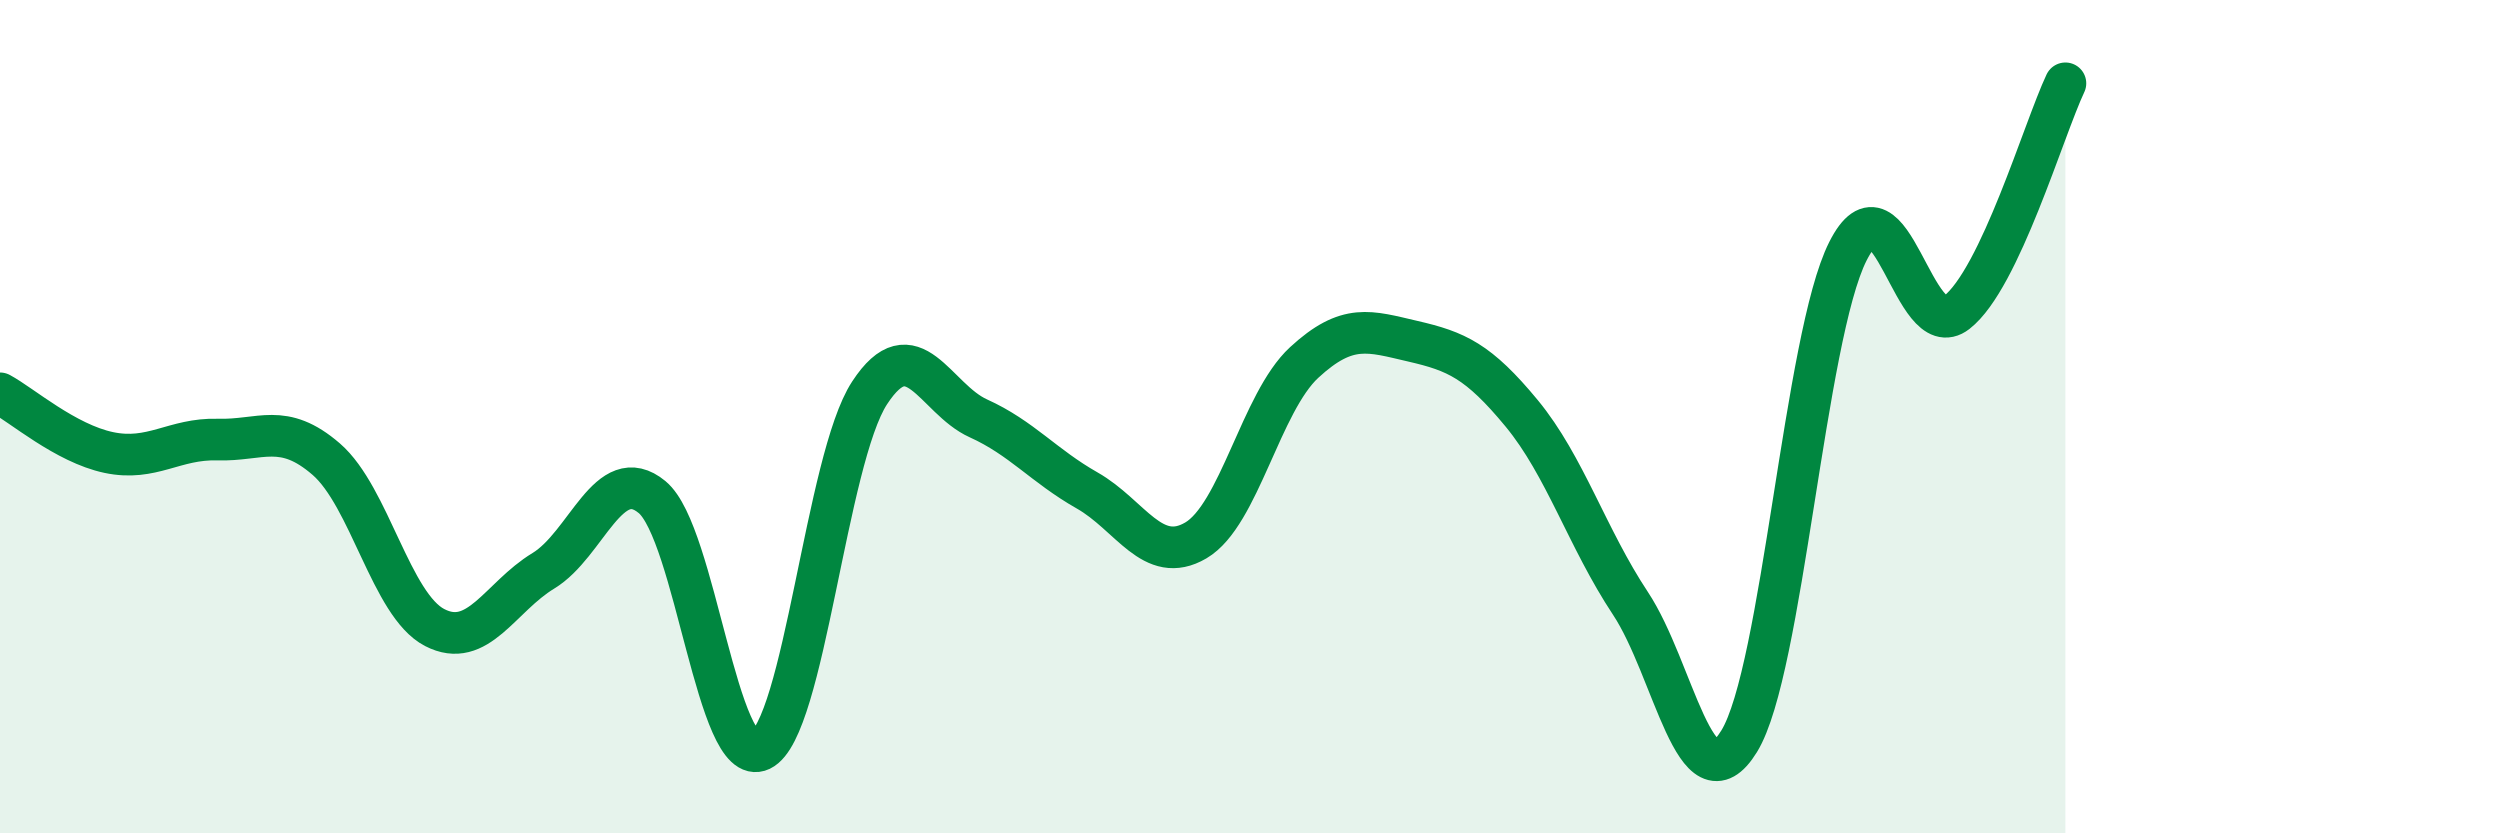 
    <svg width="60" height="20" viewBox="0 0 60 20" xmlns="http://www.w3.org/2000/svg">
      <path
        d="M 0,9.44 C 0.52,9.72 1.57,10.64 2.61,10.86 C 3.65,11.08 4.18,10.52 5.22,10.55 C 6.26,10.58 6.79,10.12 7.83,11.02 C 8.87,11.92 9.39,14.52 10.43,15.06 C 11.47,15.6 12,14.33 13.04,13.7 C 14.08,13.07 14.61,11.07 15.65,11.93 C 16.69,12.79 17.22,18.5 18.26,18 C 19.3,17.5 19.83,11.02 20.87,9.43 C 21.91,7.84 22.44,9.57 23.48,10.04 C 24.52,10.51 25.05,11.18 26.09,11.77 C 27.13,12.36 27.66,13.58 28.7,12.97 C 29.74,12.36 30.26,9.66 31.3,8.7 C 32.34,7.74 32.87,7.95 33.91,8.19 C 34.95,8.43 35.48,8.66 36.52,9.92 C 37.56,11.18 38.09,12.91 39.13,14.48 C 40.17,16.05 40.7,19.48 41.74,17.79 C 42.78,16.1 43.31,8.09 44.35,6.03 C 45.39,3.97 45.92,8.31 46.96,7.5 C 48,6.69 49.05,3.1 49.57,2L49.57 20L0 20Z"
        fill="#008740"
        opacity="0.1"
        stroke-linecap="round"
        stroke-linejoin="round"
      />
      <path
        d="M 0,9.44 C 0.52,9.72 1.57,10.64 2.61,10.86 C 3.65,11.08 4.18,10.52 5.22,10.55 C 6.26,10.58 6.79,10.12 7.83,11.02 C 8.87,11.92 9.39,14.52 10.43,15.06 C 11.47,15.6 12,14.33 13.04,13.7 C 14.08,13.07 14.61,11.07 15.65,11.93 C 16.69,12.79 17.22,18.5 18.26,18 C 19.3,17.5 19.83,11.02 20.87,9.43 C 21.91,7.84 22.44,9.57 23.48,10.04 C 24.52,10.51 25.05,11.18 26.09,11.77 C 27.13,12.36 27.66,13.58 28.7,12.97 C 29.74,12.36 30.26,9.66 31.3,8.7 C 32.34,7.74 32.87,7.95 33.91,8.19 C 34.95,8.43 35.48,8.66 36.52,9.92 C 37.56,11.18 38.09,12.91 39.13,14.48 C 40.17,16.05 40.7,19.48 41.74,17.79 C 42.78,16.1 43.31,8.09 44.35,6.03 C 45.39,3.97 45.92,8.31 46.96,7.5 C 48,6.69 49.05,3.1 49.57,2"
        stroke="#008740"
        stroke-width="1"
        fill="none"
        stroke-linecap="round"
        stroke-linejoin="round"
      />
    </svg>
  